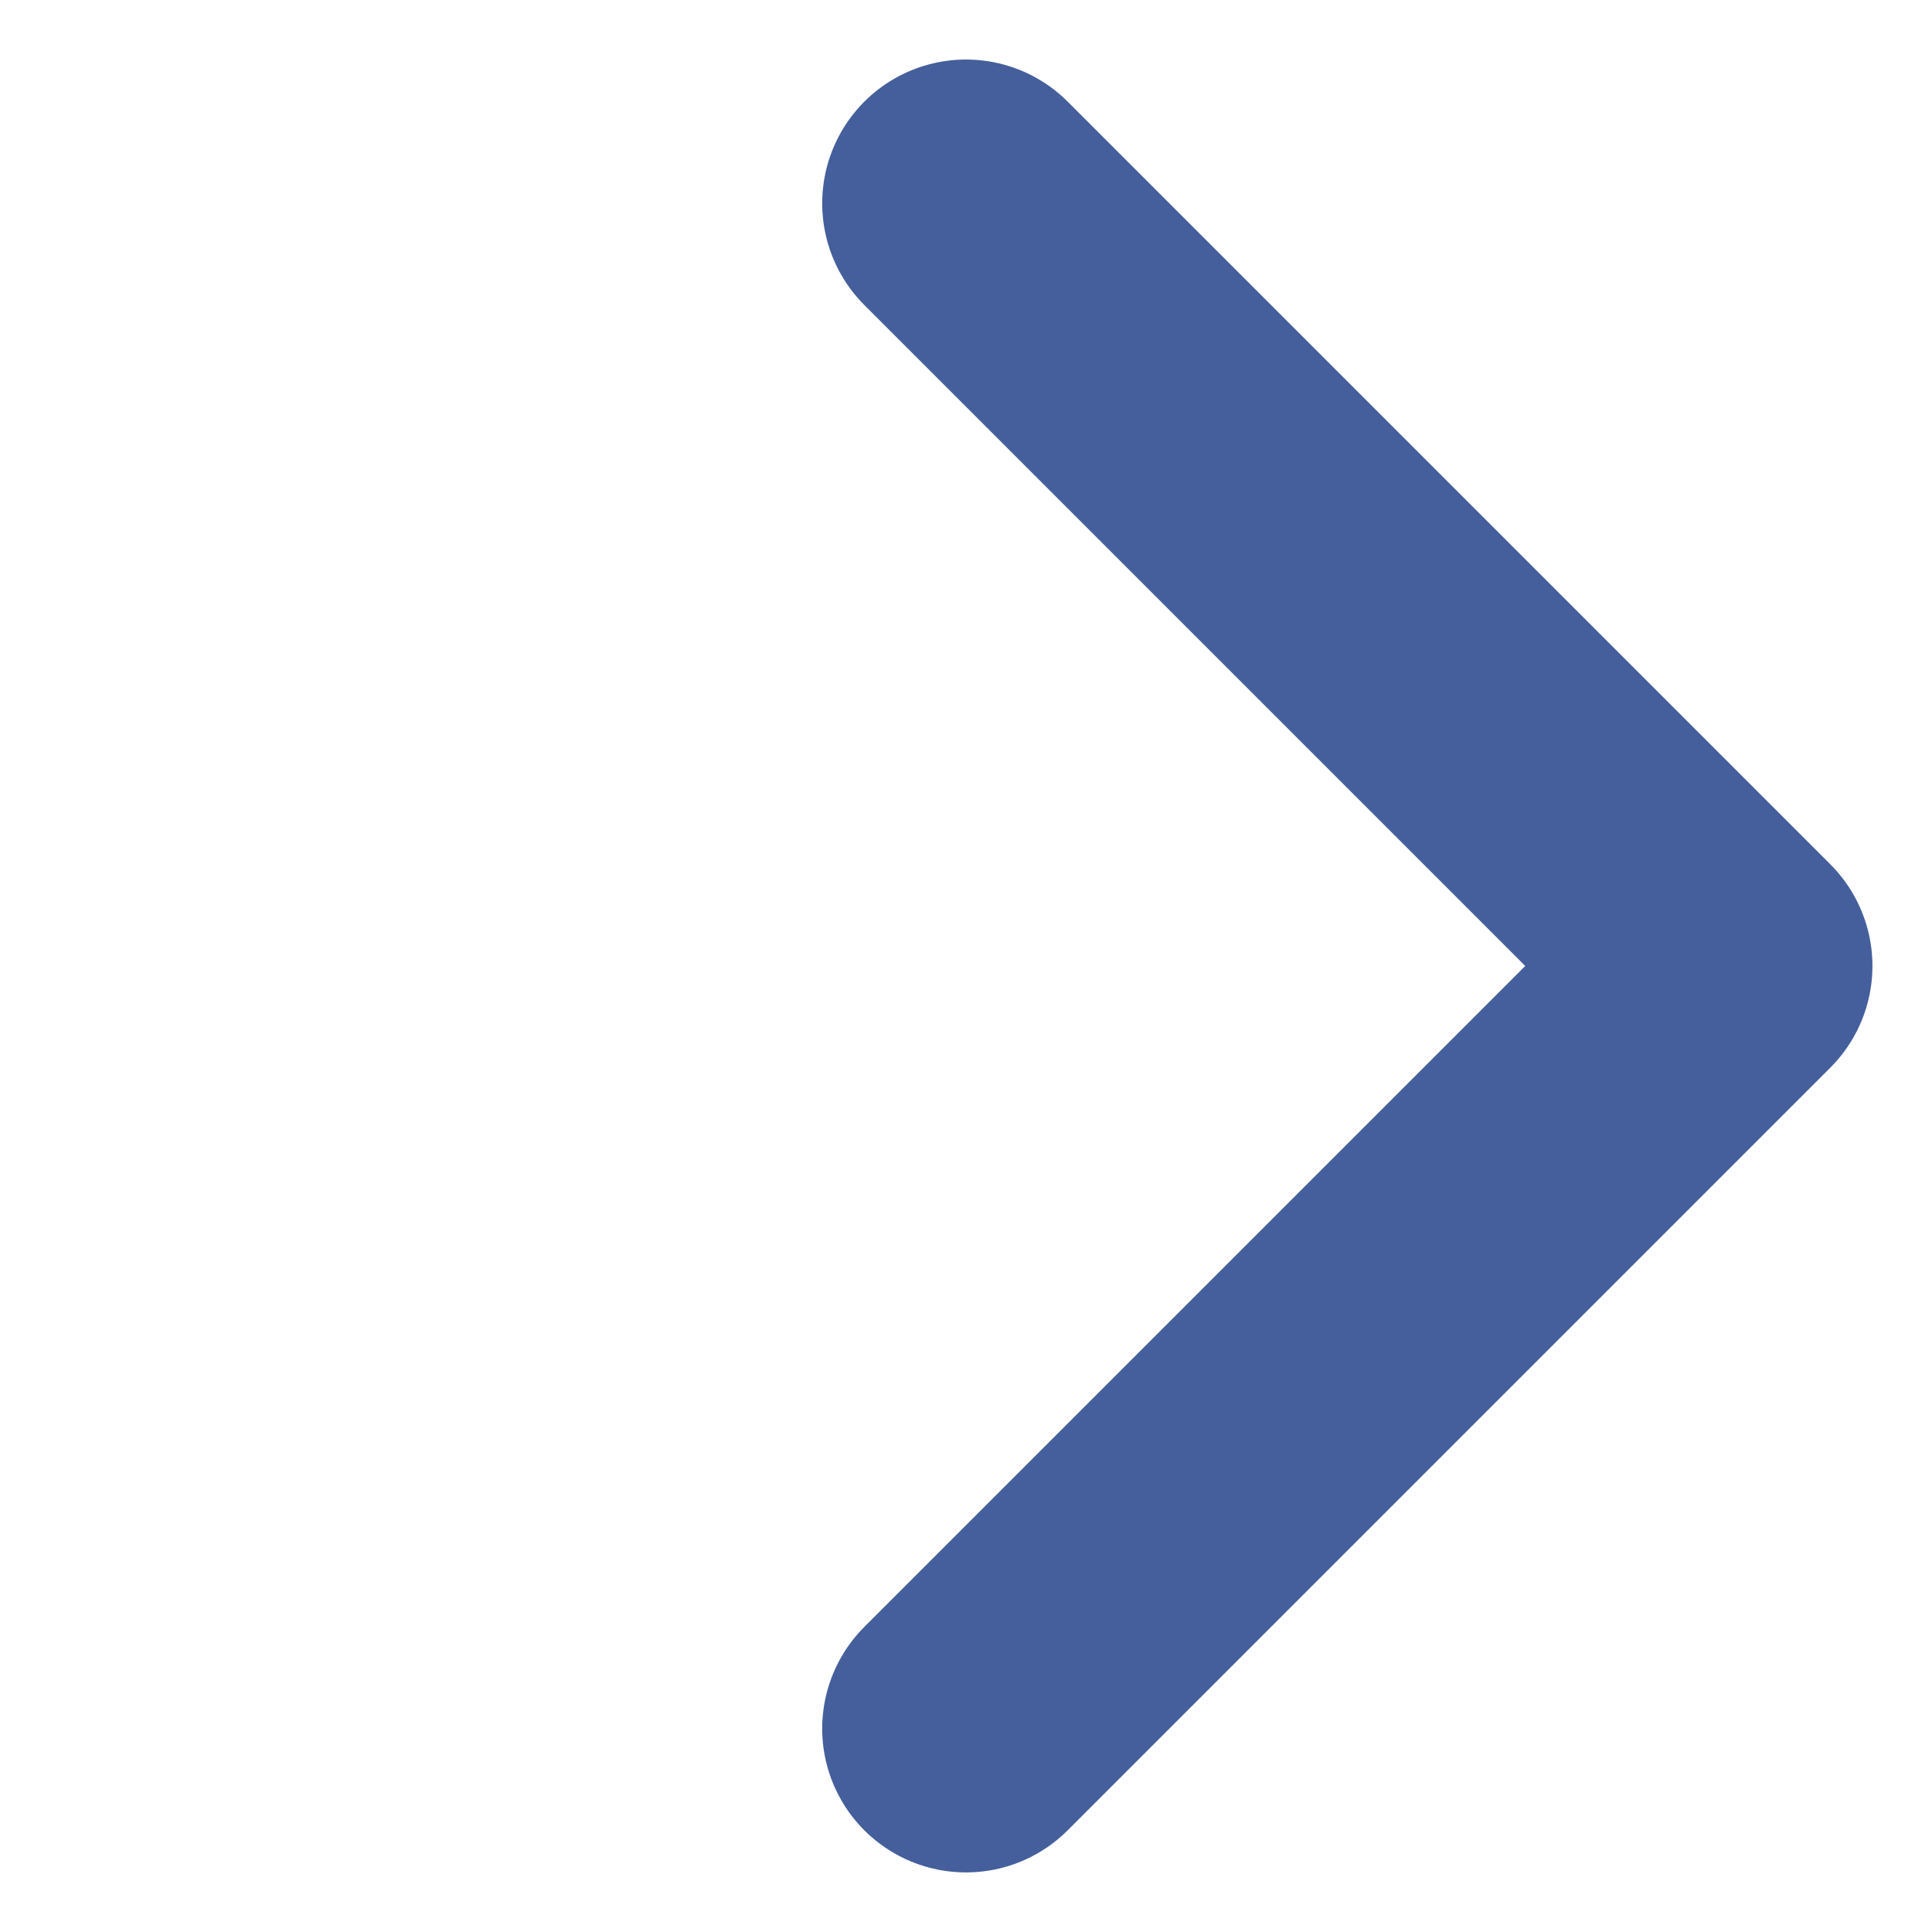<svg xmlns="http://www.w3.org/2000/svg" width="26.87" height="26.87" viewBox="0 0 26.87 26.87" role="img" aria-label="Arrow Icon">
  <path id="Path_136" data-name="Path 136" d="M0,0H15V15" transform="translate(13.435 2.828) rotate(45)" fill="none" stroke="#445f9b" stroke-linecap="round" stroke-linejoin="round" stroke-width="4"/>
</svg>
